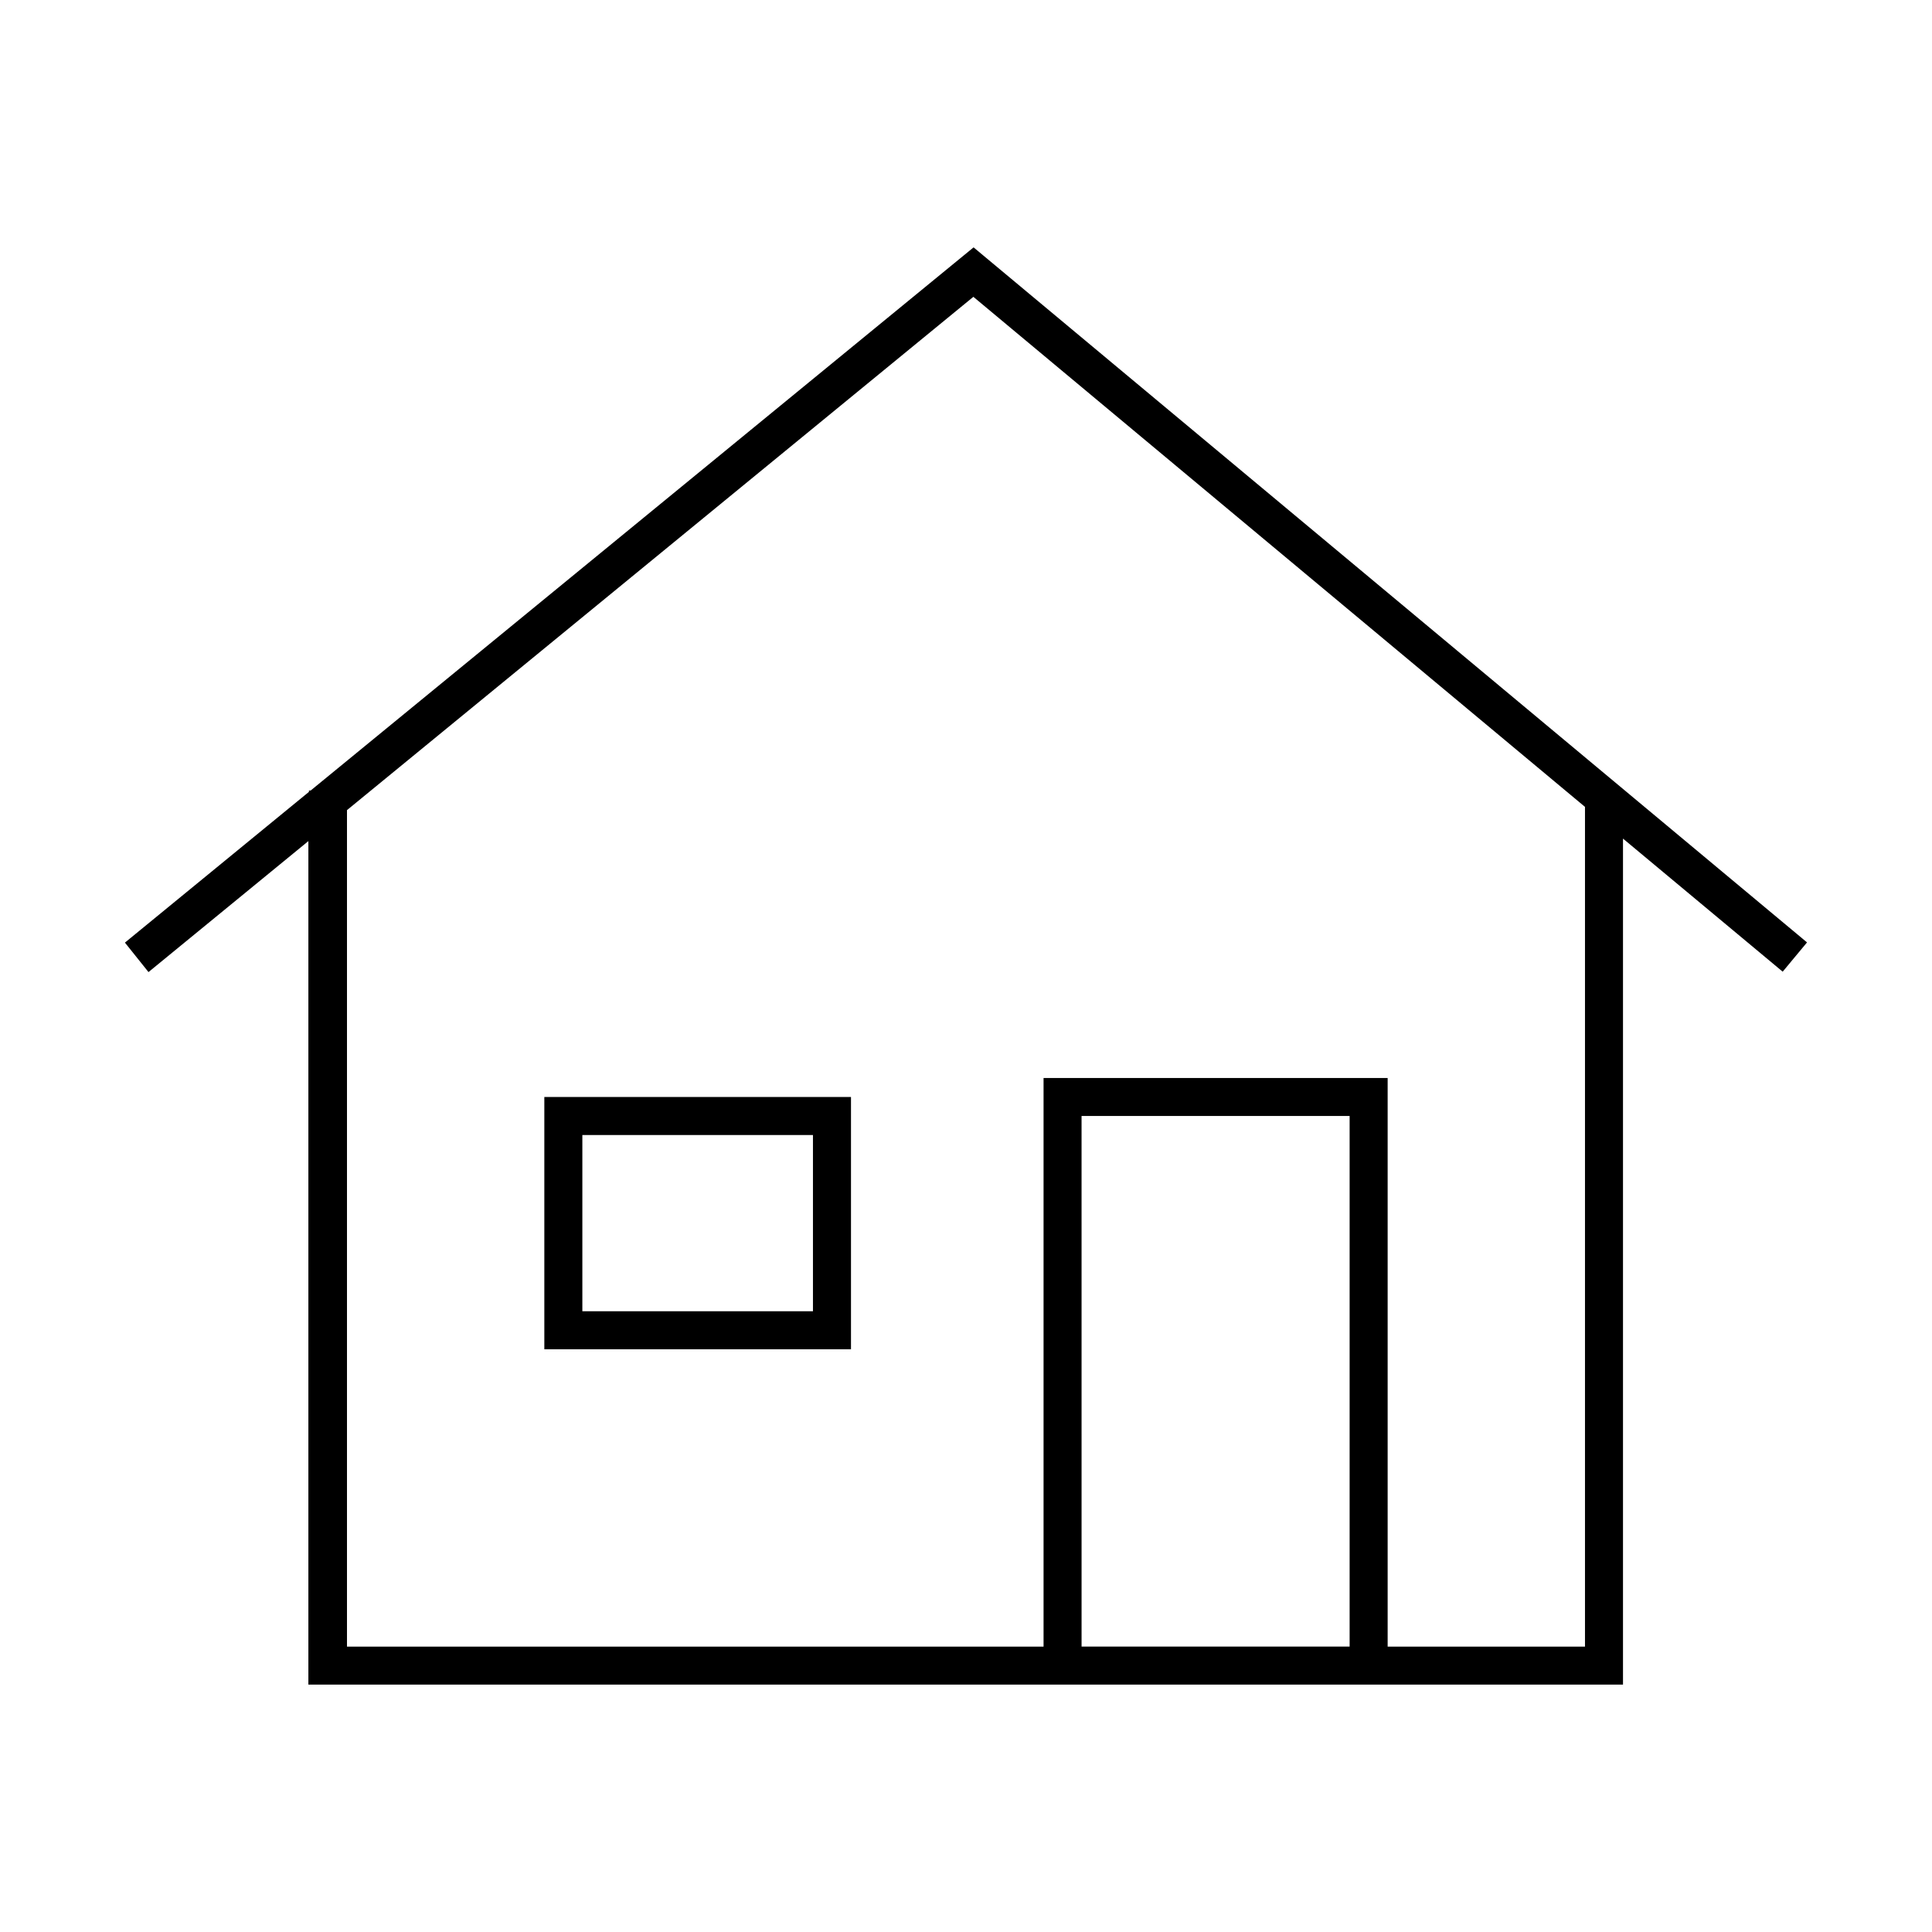<?xml version="1.0" encoding="UTF-8"?>
<!-- Uploaded to: SVG Repo, www.svgrepo.com, Generator: SVG Repo Mixer Tools -->
<svg fill="#000000" width="800px" height="800px" version="1.1" viewBox="144 144 512 512" xmlns="http://www.w3.org/2000/svg">
 <g>
  <path d="m420.55 590.44h153.56v-224.2l42.32 35.266 6.449-7.758-220.87-184.19-175.68 143.94h-0.453v0.352l-48.77 39.953 6.246 7.809 42.371-34.711v223.54zm10.078-10.078-0.004-140.61h71.039v140.61zm133.41-222.53v222.54h-52.297v-150.69h-91.188v150.69h-184.6v-221.68l166-136.03z"/>
  <path d="m369.52 501.57v-66.855h-81.266v66.855zm-71.191-56.777h61.113v46.703h-61.113z"/>
 </g>
</svg>